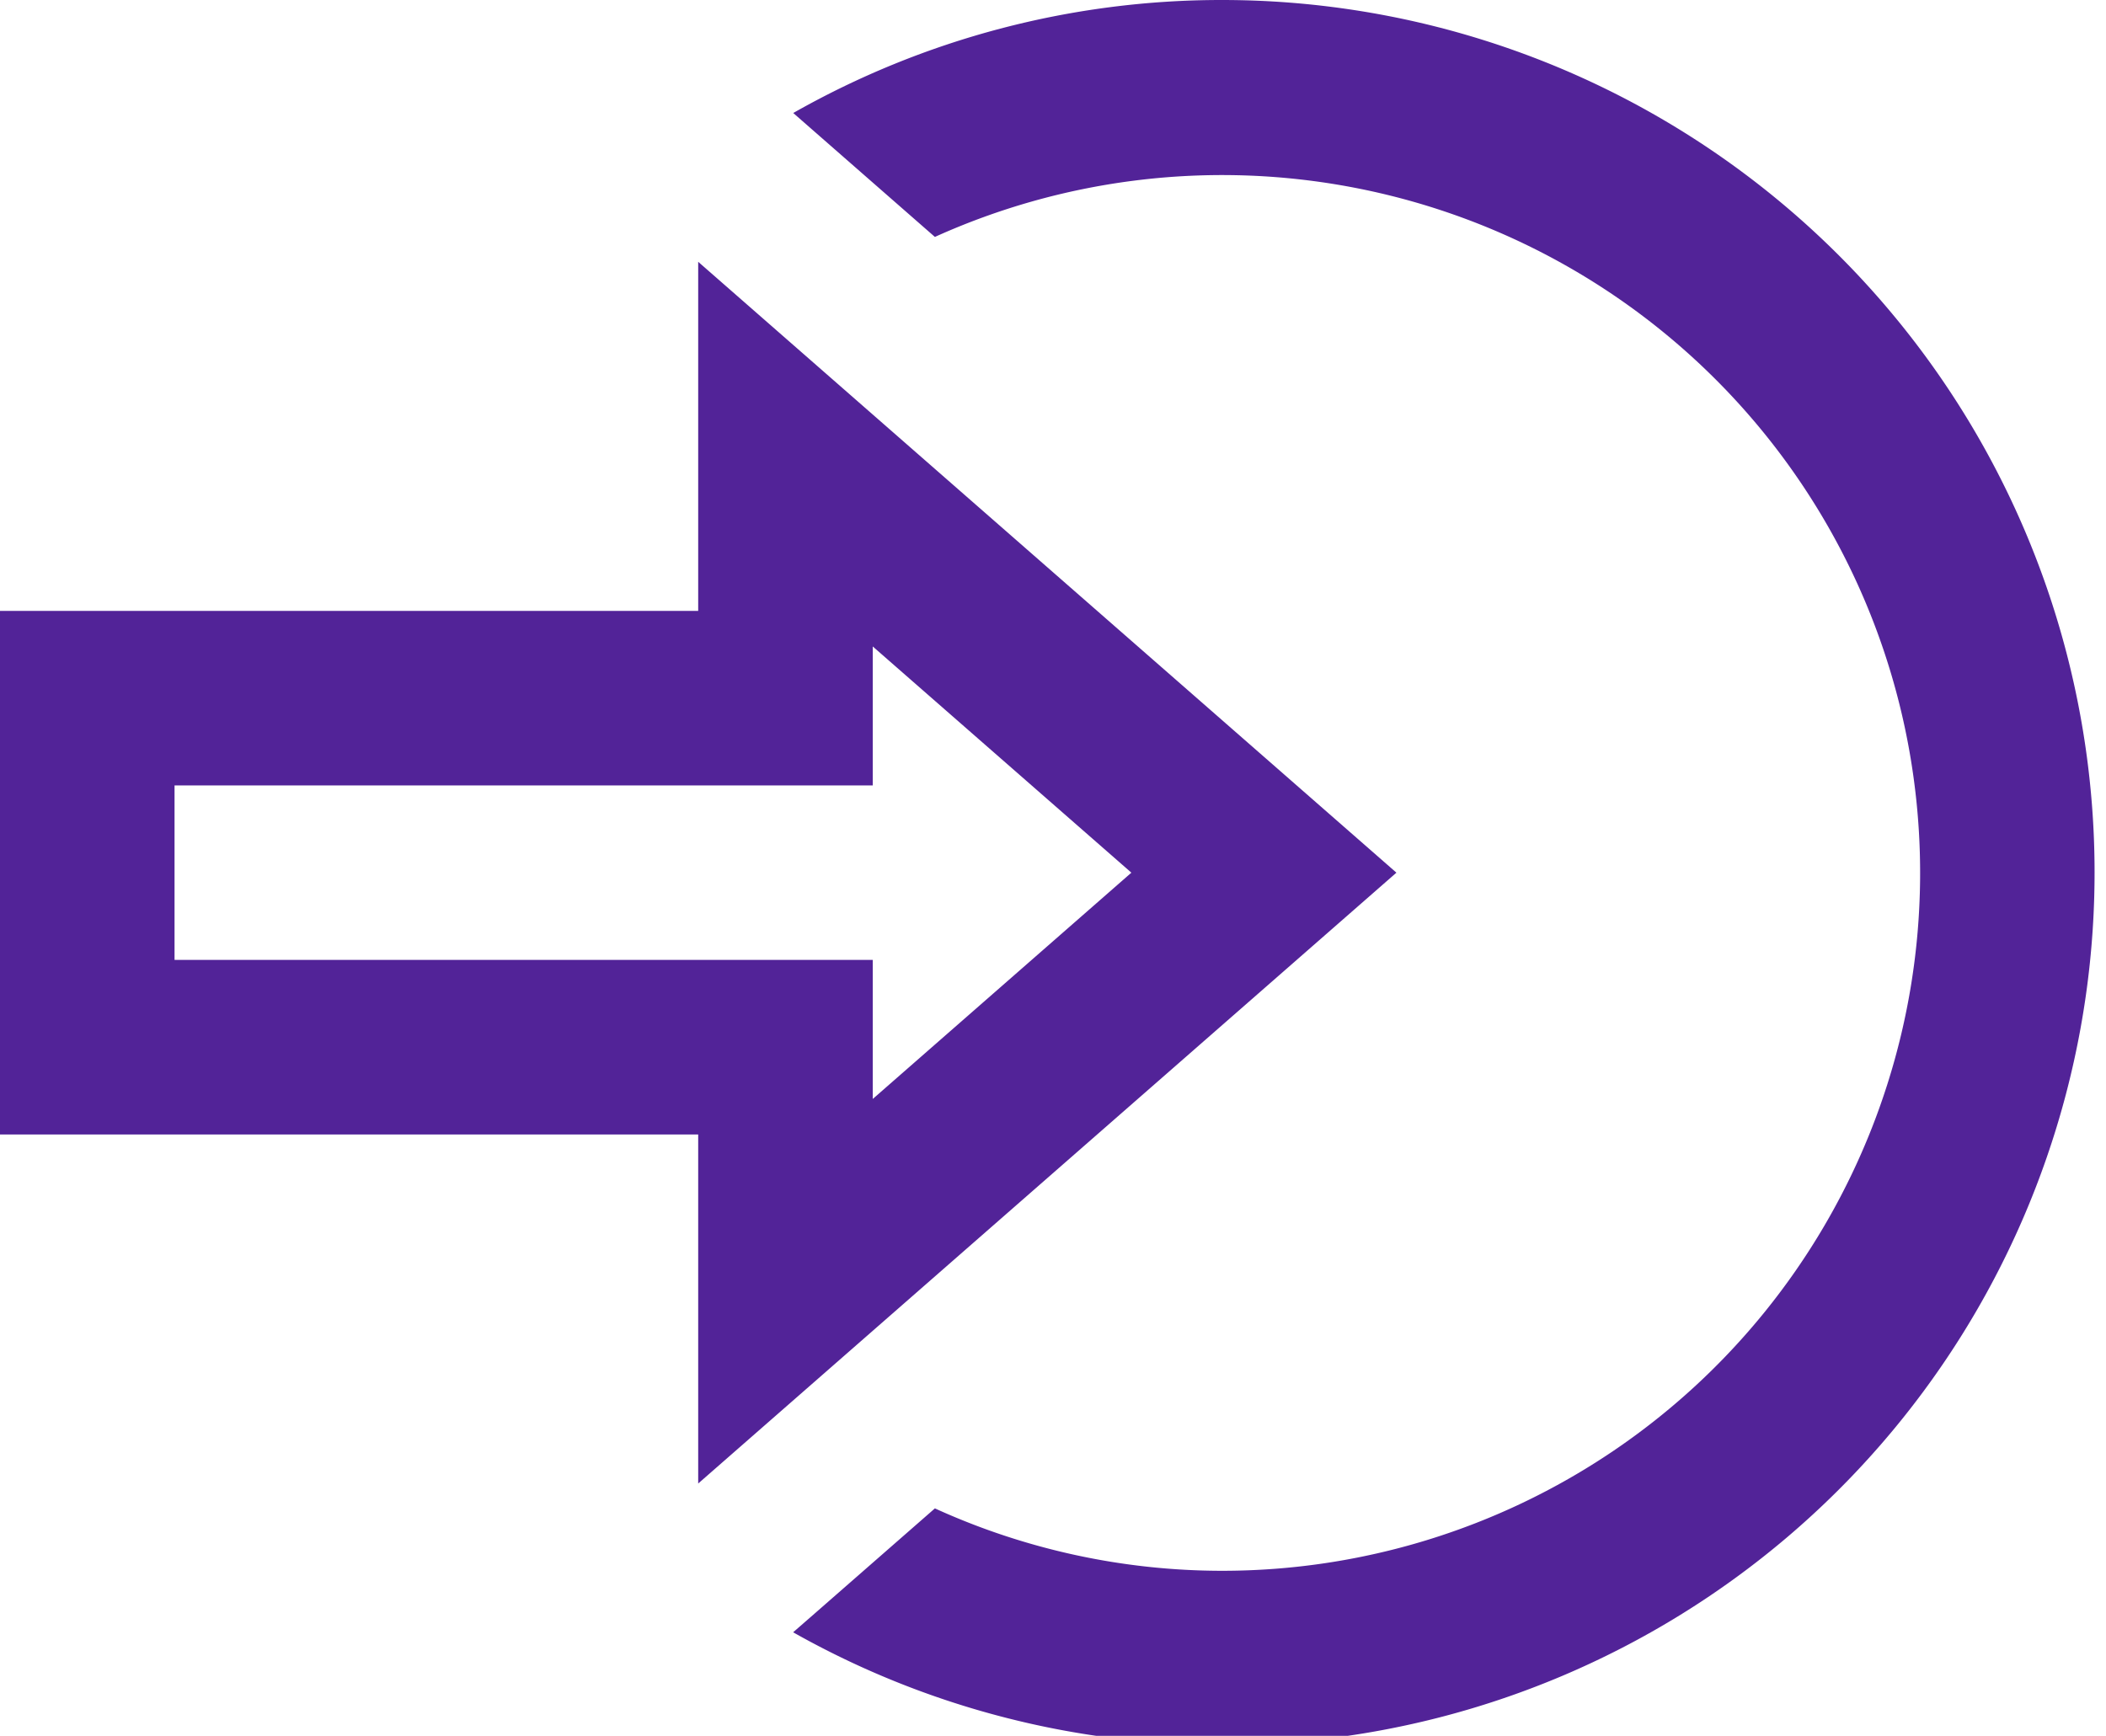 <svg id="Improved-accessibility" xmlns="http://www.w3.org/2000/svg" xmlns:xlink="http://www.w3.org/1999/xlink" width="74" height="61" viewBox="0 0 74 61">
  <defs>
    <clipPath id="clip-path">
      <rect id="Rectangle_1136" data-name="Rectangle 1136" width="74" height="61" fill="#522398"/>
    </clipPath>
  </defs>
  <g id="Group_550" data-name="Group 550" clip-path="url(#clip-path)">
    <path id="Path_2090" data-name="Path 2090" d="M30.667,22.718l9.087,7.949-9.087,7.952V33.733H6.133V27.6H30.667ZM24.533,9.2V21.467H0v18.4H24.533V52.133L49.067,30.667ZM42.933,0a30.477,30.477,0,0,0-15.06,3.971l.7.613L32.85,8.326A24.524,24.524,0,1,1,42.933,55.2,24.367,24.367,0,0,1,32.85,53.007l-4.281,3.744-.7.61A30.66,30.66,0,1,0,42.933,0" fill="#522398"/>
  </g>
</svg>

